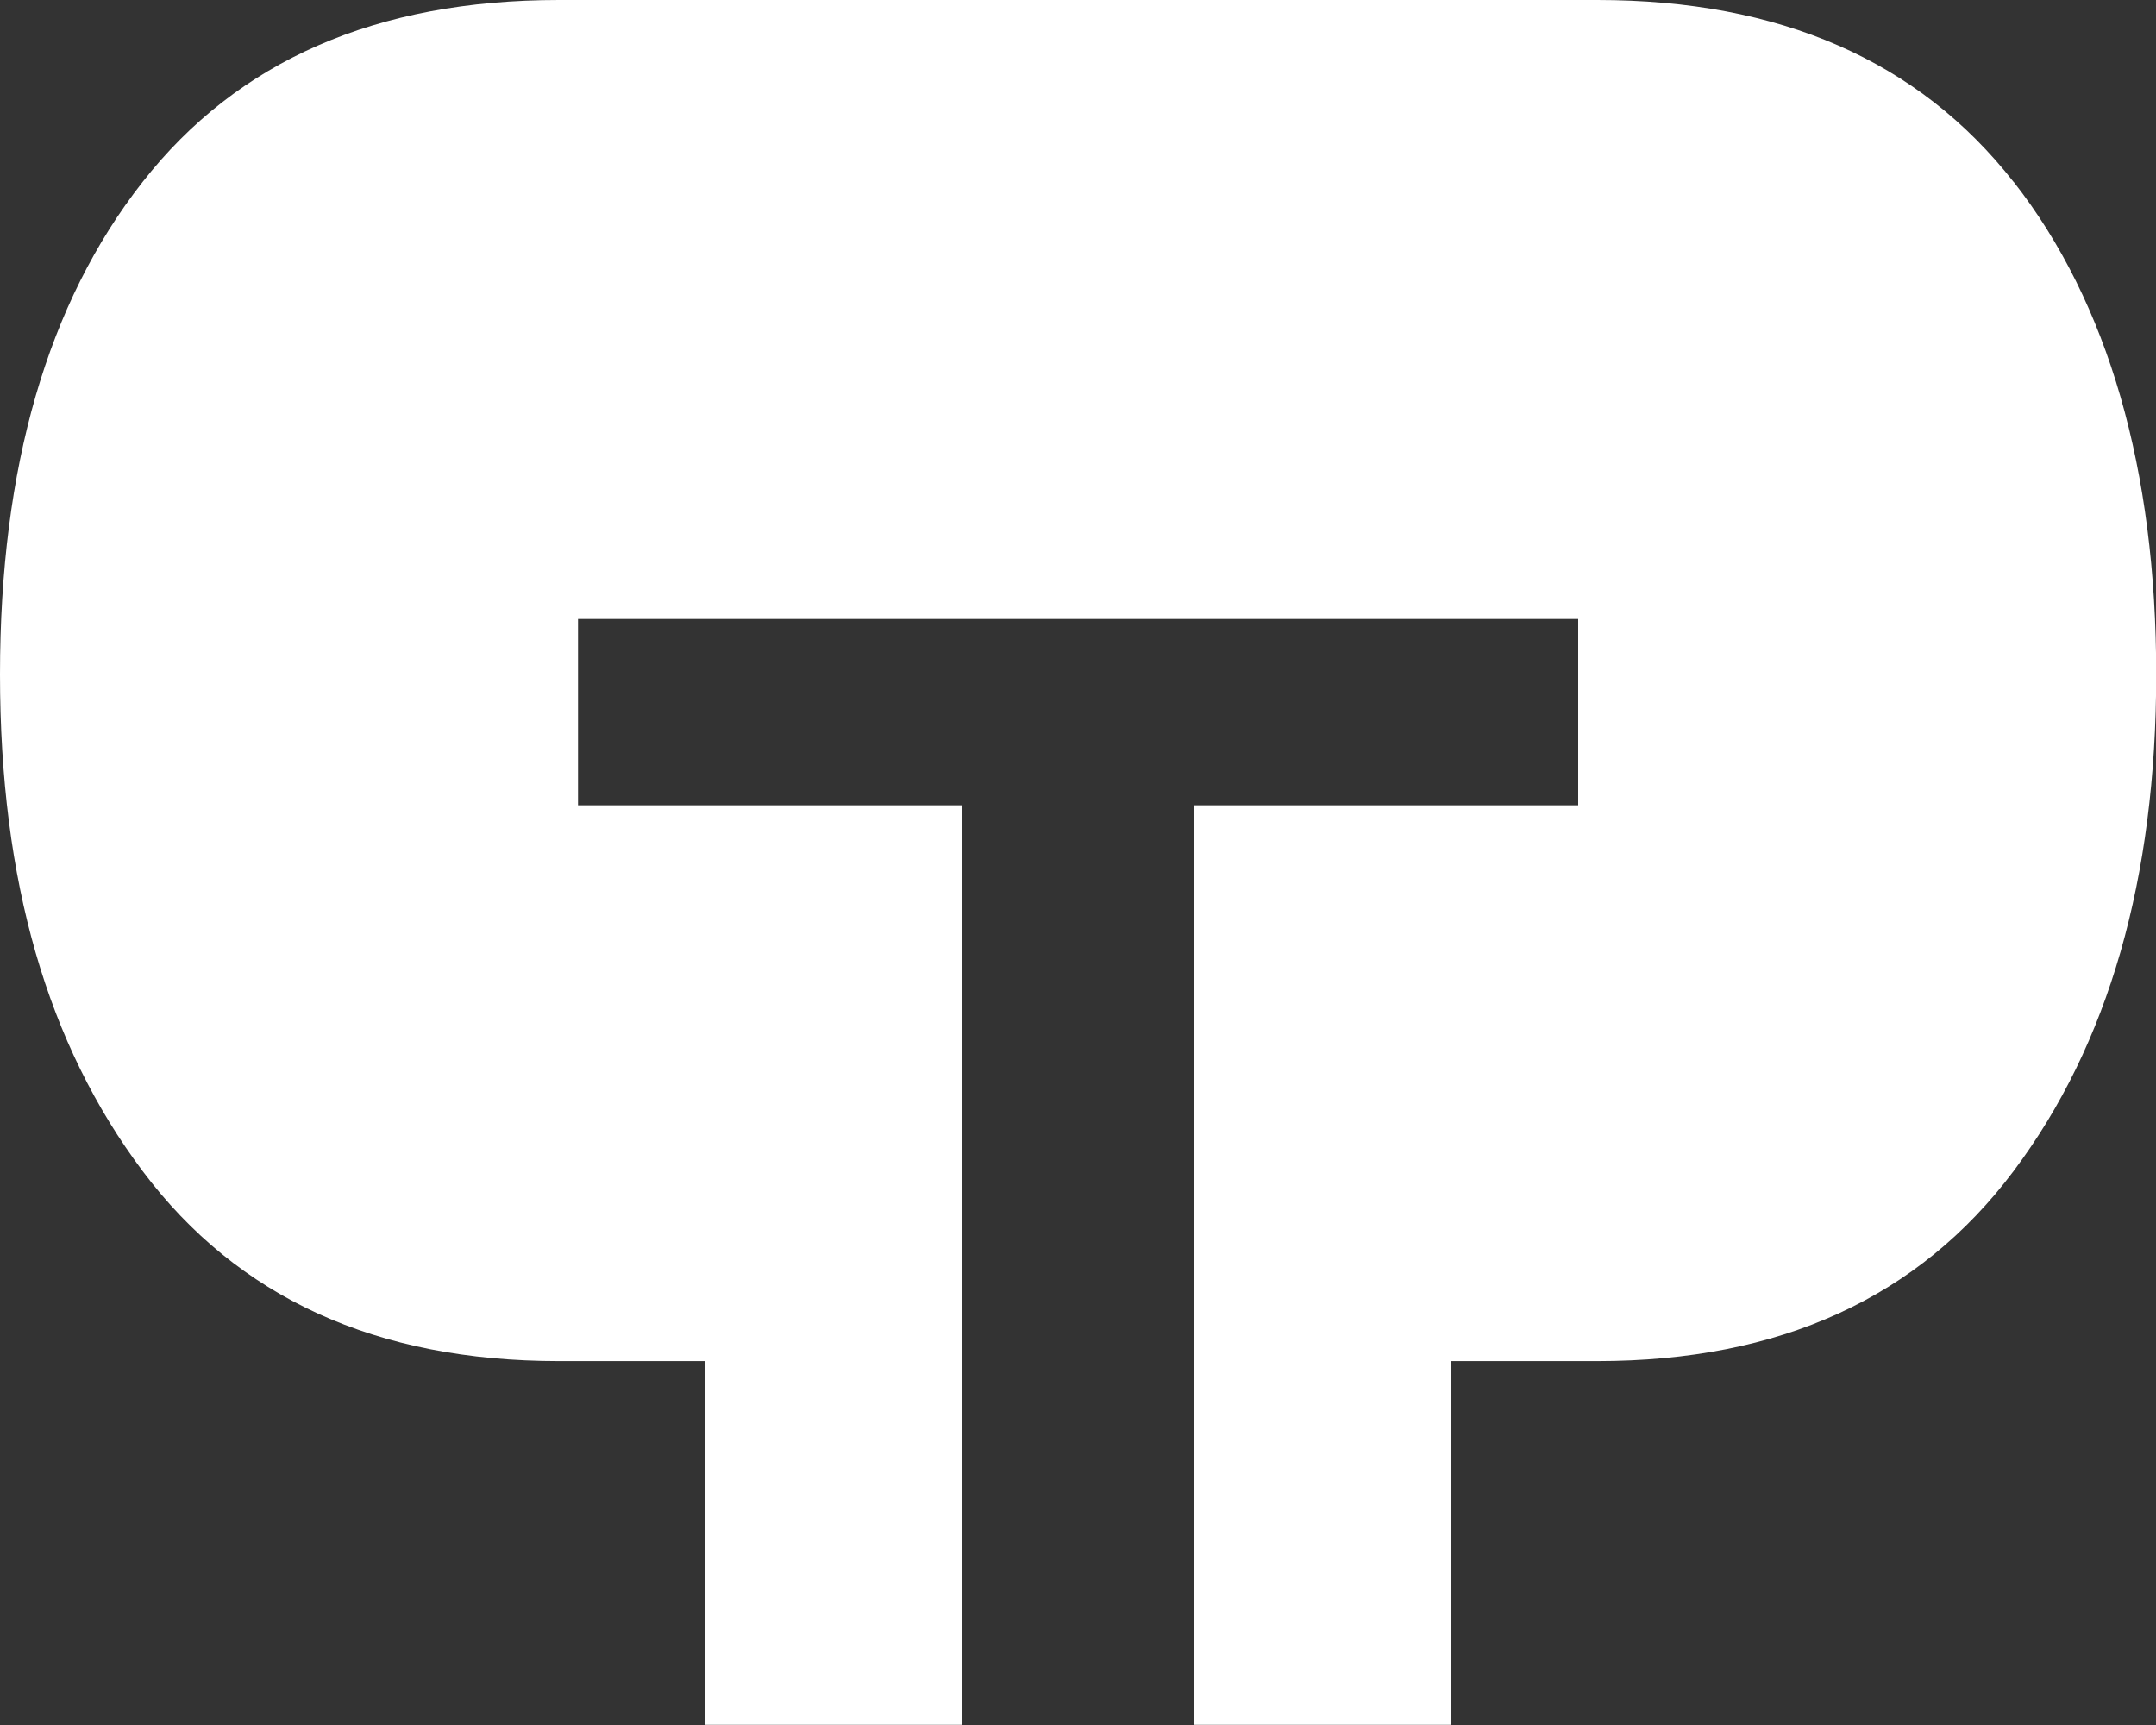 <svg xmlns="http://www.w3.org/2000/svg" fill="none" viewBox="0 0 65 52" height="52" width="65">
<rect x="0" y="0" width="65" height="52" fill="#333333" stroke="none"/>
<g clip-path="url(#clip0_2799_4159)">
<path fill="white" d="M60.707 5.485C57.842 1.828 53.657 0 48.156 0H16.851C11.35 0 7.164 1.828 4.3 5.485C1.435 9.136 0 14.088 0 20.33C0 26.571 1.435 31.482 4.3 35.301C7.164 39.121 11.35 41.03 16.851 41.03H21.258V51.995H29.003V24.276H17.426V18.659H47.58V24.276H36.003V51.995H43.748V41.03H48.156C53.657 41.03 57.842 39.121 60.707 35.301C63.571 31.482 65.006 26.49 65.006 20.33C65.006 14.169 63.571 9.136 60.707 5.48V5.485Z"></path>
</g>
<defs>
<clipPath id="clip0_2799_4159">
<rect fill="white" height="52" width="65"></rect>
</clipPath>
</defs>
</svg>
